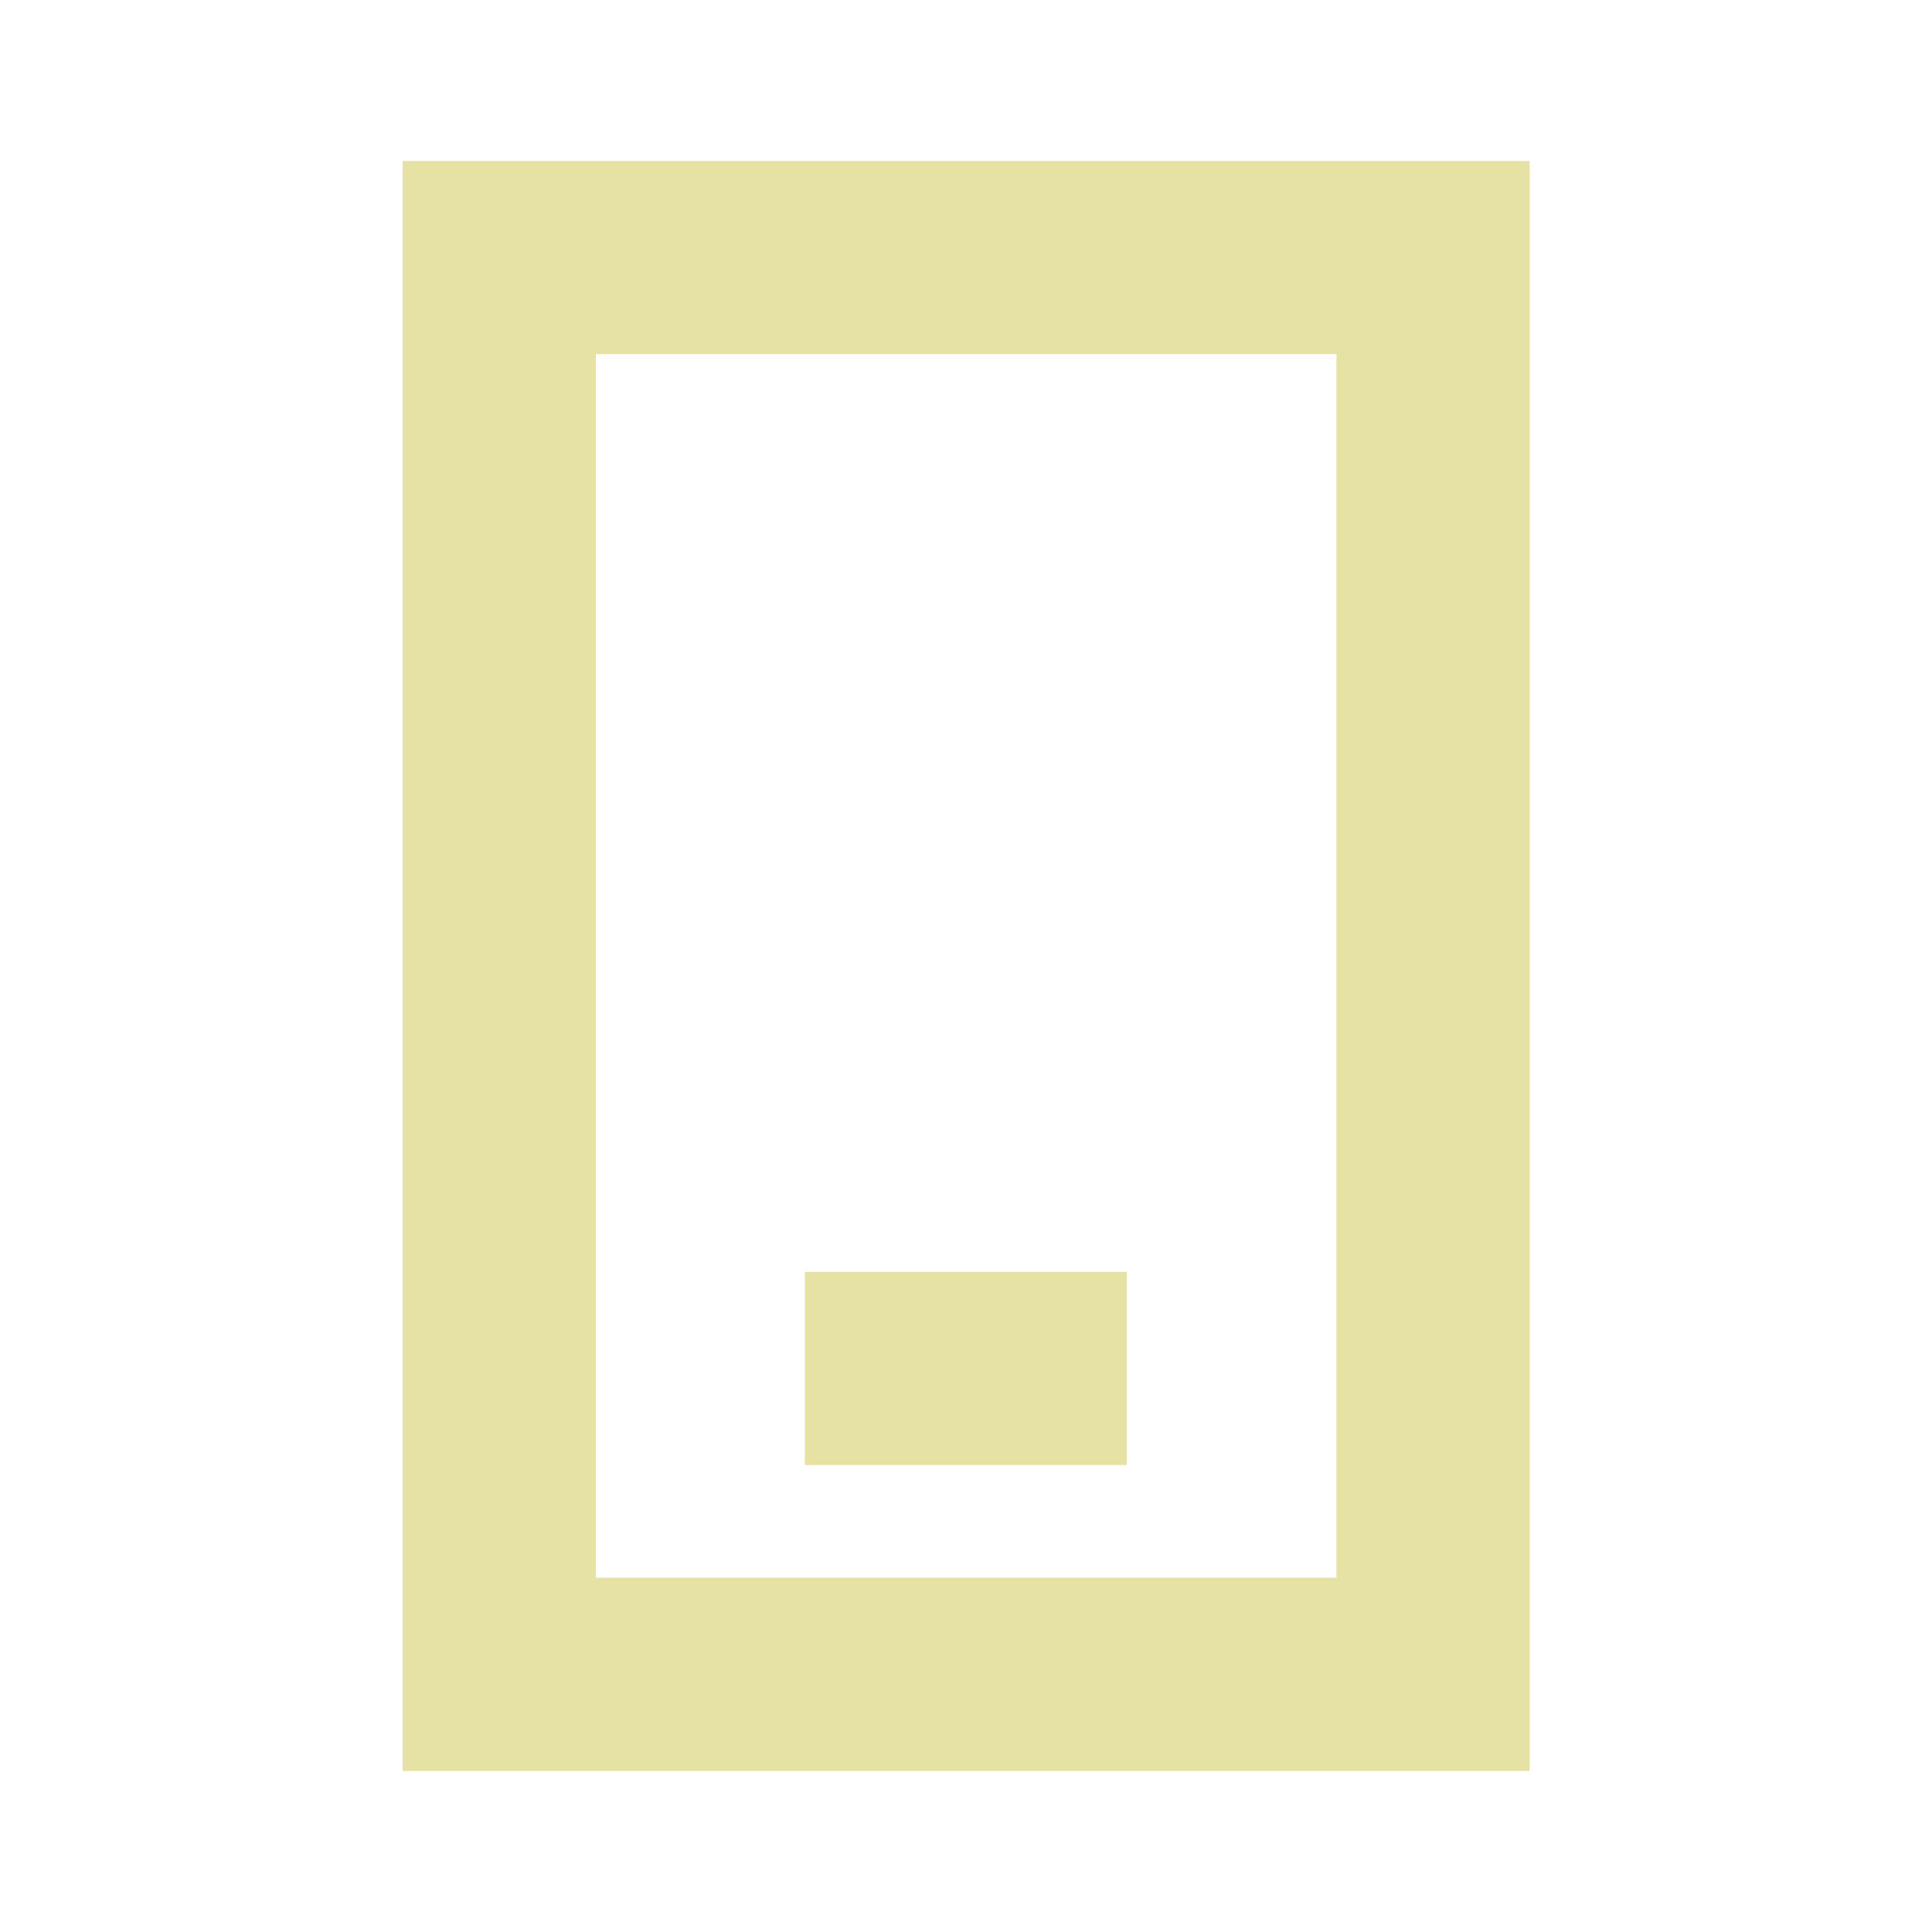 <svg width="20" height="20" viewBox="0 0 20 20" fill="none" xmlns="http://www.w3.org/2000/svg">
<path d="M5.168 2.666H14.835V17.333H5.168V2.666Z" stroke="#E5E2A4" stroke-width="2"/>
<path d="M11.665 14.166H8.332" stroke="#E5E2A4" stroke-width="2"/>
</svg>
